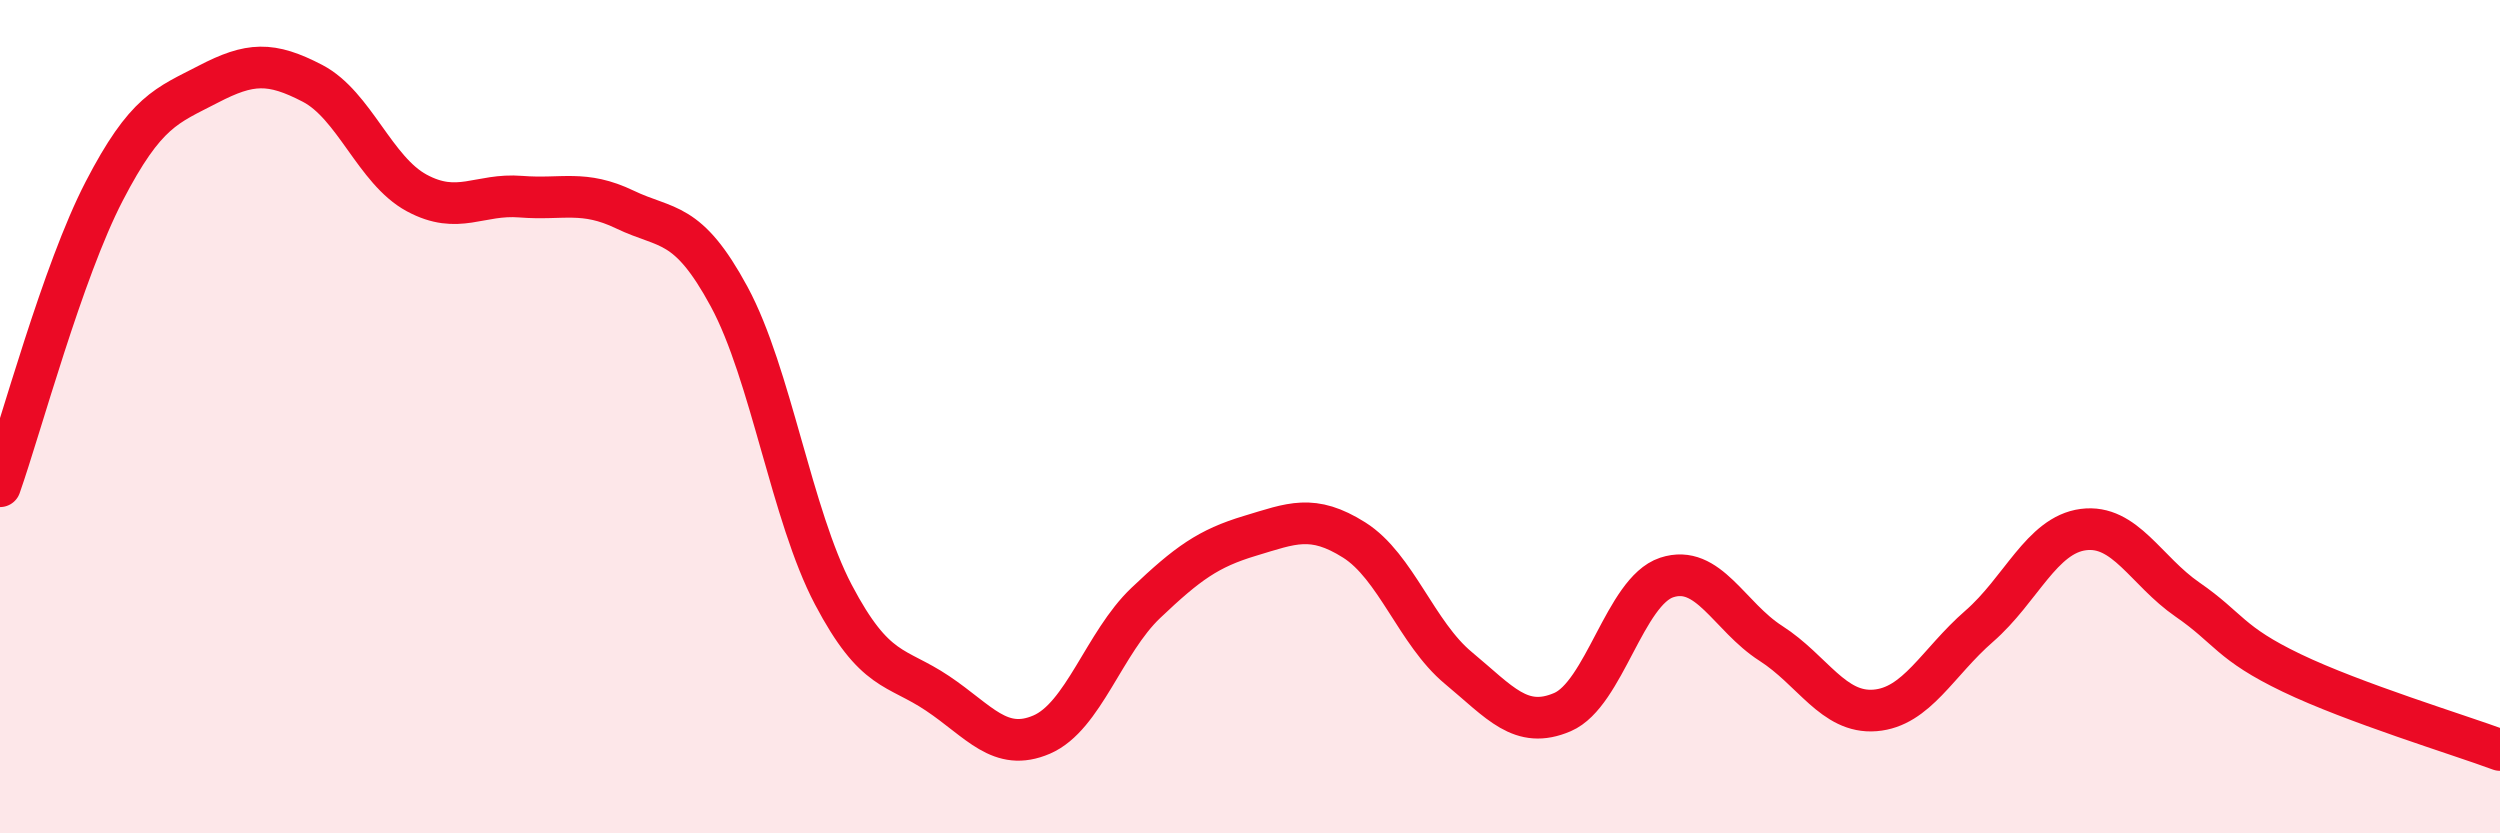 
    <svg width="60" height="20" viewBox="0 0 60 20" xmlns="http://www.w3.org/2000/svg">
      <path
        d="M 0,11.67 C 0.5,10.25 1.5,6.52 2.5,4.59 C 3.5,2.66 4,2.54 5,2.02 C 6,1.5 6.5,1.48 7.5,2 C 8.5,2.52 9,4.09 10,4.63 C 11,5.17 11.5,4.64 12.5,4.72 C 13.5,4.8 14,4.55 15,5.03 C 16,5.51 16.5,5.27 17.5,7.12 C 18.5,8.97 19,12.37 20,14.27 C 21,16.17 21.5,15.97 22.5,16.64 C 23.5,17.31 24,18.06 25,17.63 C 26,17.2 26.5,15.42 27.5,14.47 C 28.5,13.52 29,13.16 30,12.86 C 31,12.56 31.5,12.33 32.5,12.96 C 33.5,13.59 34,15.2 35,16.03 C 36,16.86 36.5,17.52 37.5,17.09 C 38.5,16.66 39,14.19 40,13.86 C 41,13.53 41.5,14.8 42.5,15.44 C 43.5,16.08 44,17.13 45,17.05 C 46,16.97 46.5,15.9 47.5,15.03 C 48.5,14.16 49,12.84 50,12.71 C 51,12.58 51.5,13.7 52.5,14.39 C 53.5,15.08 53.5,15.43 55,16.15 C 56.5,16.87 59,17.63 60,18L60 20L0 20Z"
        fill="#EB0A25"
        opacity="0.1"
        stroke-linecap="round"
        stroke-linejoin="round"
      />
      <path
        d="M 0,11.67 C 0.5,10.25 1.5,6.52 2.5,4.59 C 3.5,2.66 4,2.54 5,2.02 C 6,1.5 6.5,1.48 7.5,2 C 8.5,2.52 9,4.09 10,4.63 C 11,5.17 11.5,4.64 12.5,4.72 C 13.5,4.8 14,4.55 15,5.03 C 16,5.51 16.5,5.27 17.5,7.12 C 18.5,8.97 19,12.37 20,14.27 C 21,16.17 21.5,15.97 22.5,16.64 C 23.5,17.31 24,18.06 25,17.63 C 26,17.2 26.5,15.42 27.5,14.47 C 28.5,13.52 29,13.16 30,12.86 C 31,12.56 31.5,12.33 32.5,12.96 C 33.5,13.59 34,15.2 35,16.03 C 36,16.86 36.5,17.52 37.5,17.09 C 38.5,16.66 39,14.19 40,13.86 C 41,13.53 41.5,14.8 42.5,15.44 C 43.5,16.08 44,17.13 45,17.05 C 46,16.97 46.5,15.9 47.5,15.03 C 48.5,14.16 49,12.84 50,12.71 C 51,12.58 51.5,13.7 52.5,14.39 C 53.5,15.08 53.5,15.43 55,16.15 C 56.5,16.87 59,17.63 60,18"
        stroke="#EB0A25"
        stroke-width="1"
        fill="none"
        stroke-linecap="round"
        stroke-linejoin="round"
      />
    </svg>
  